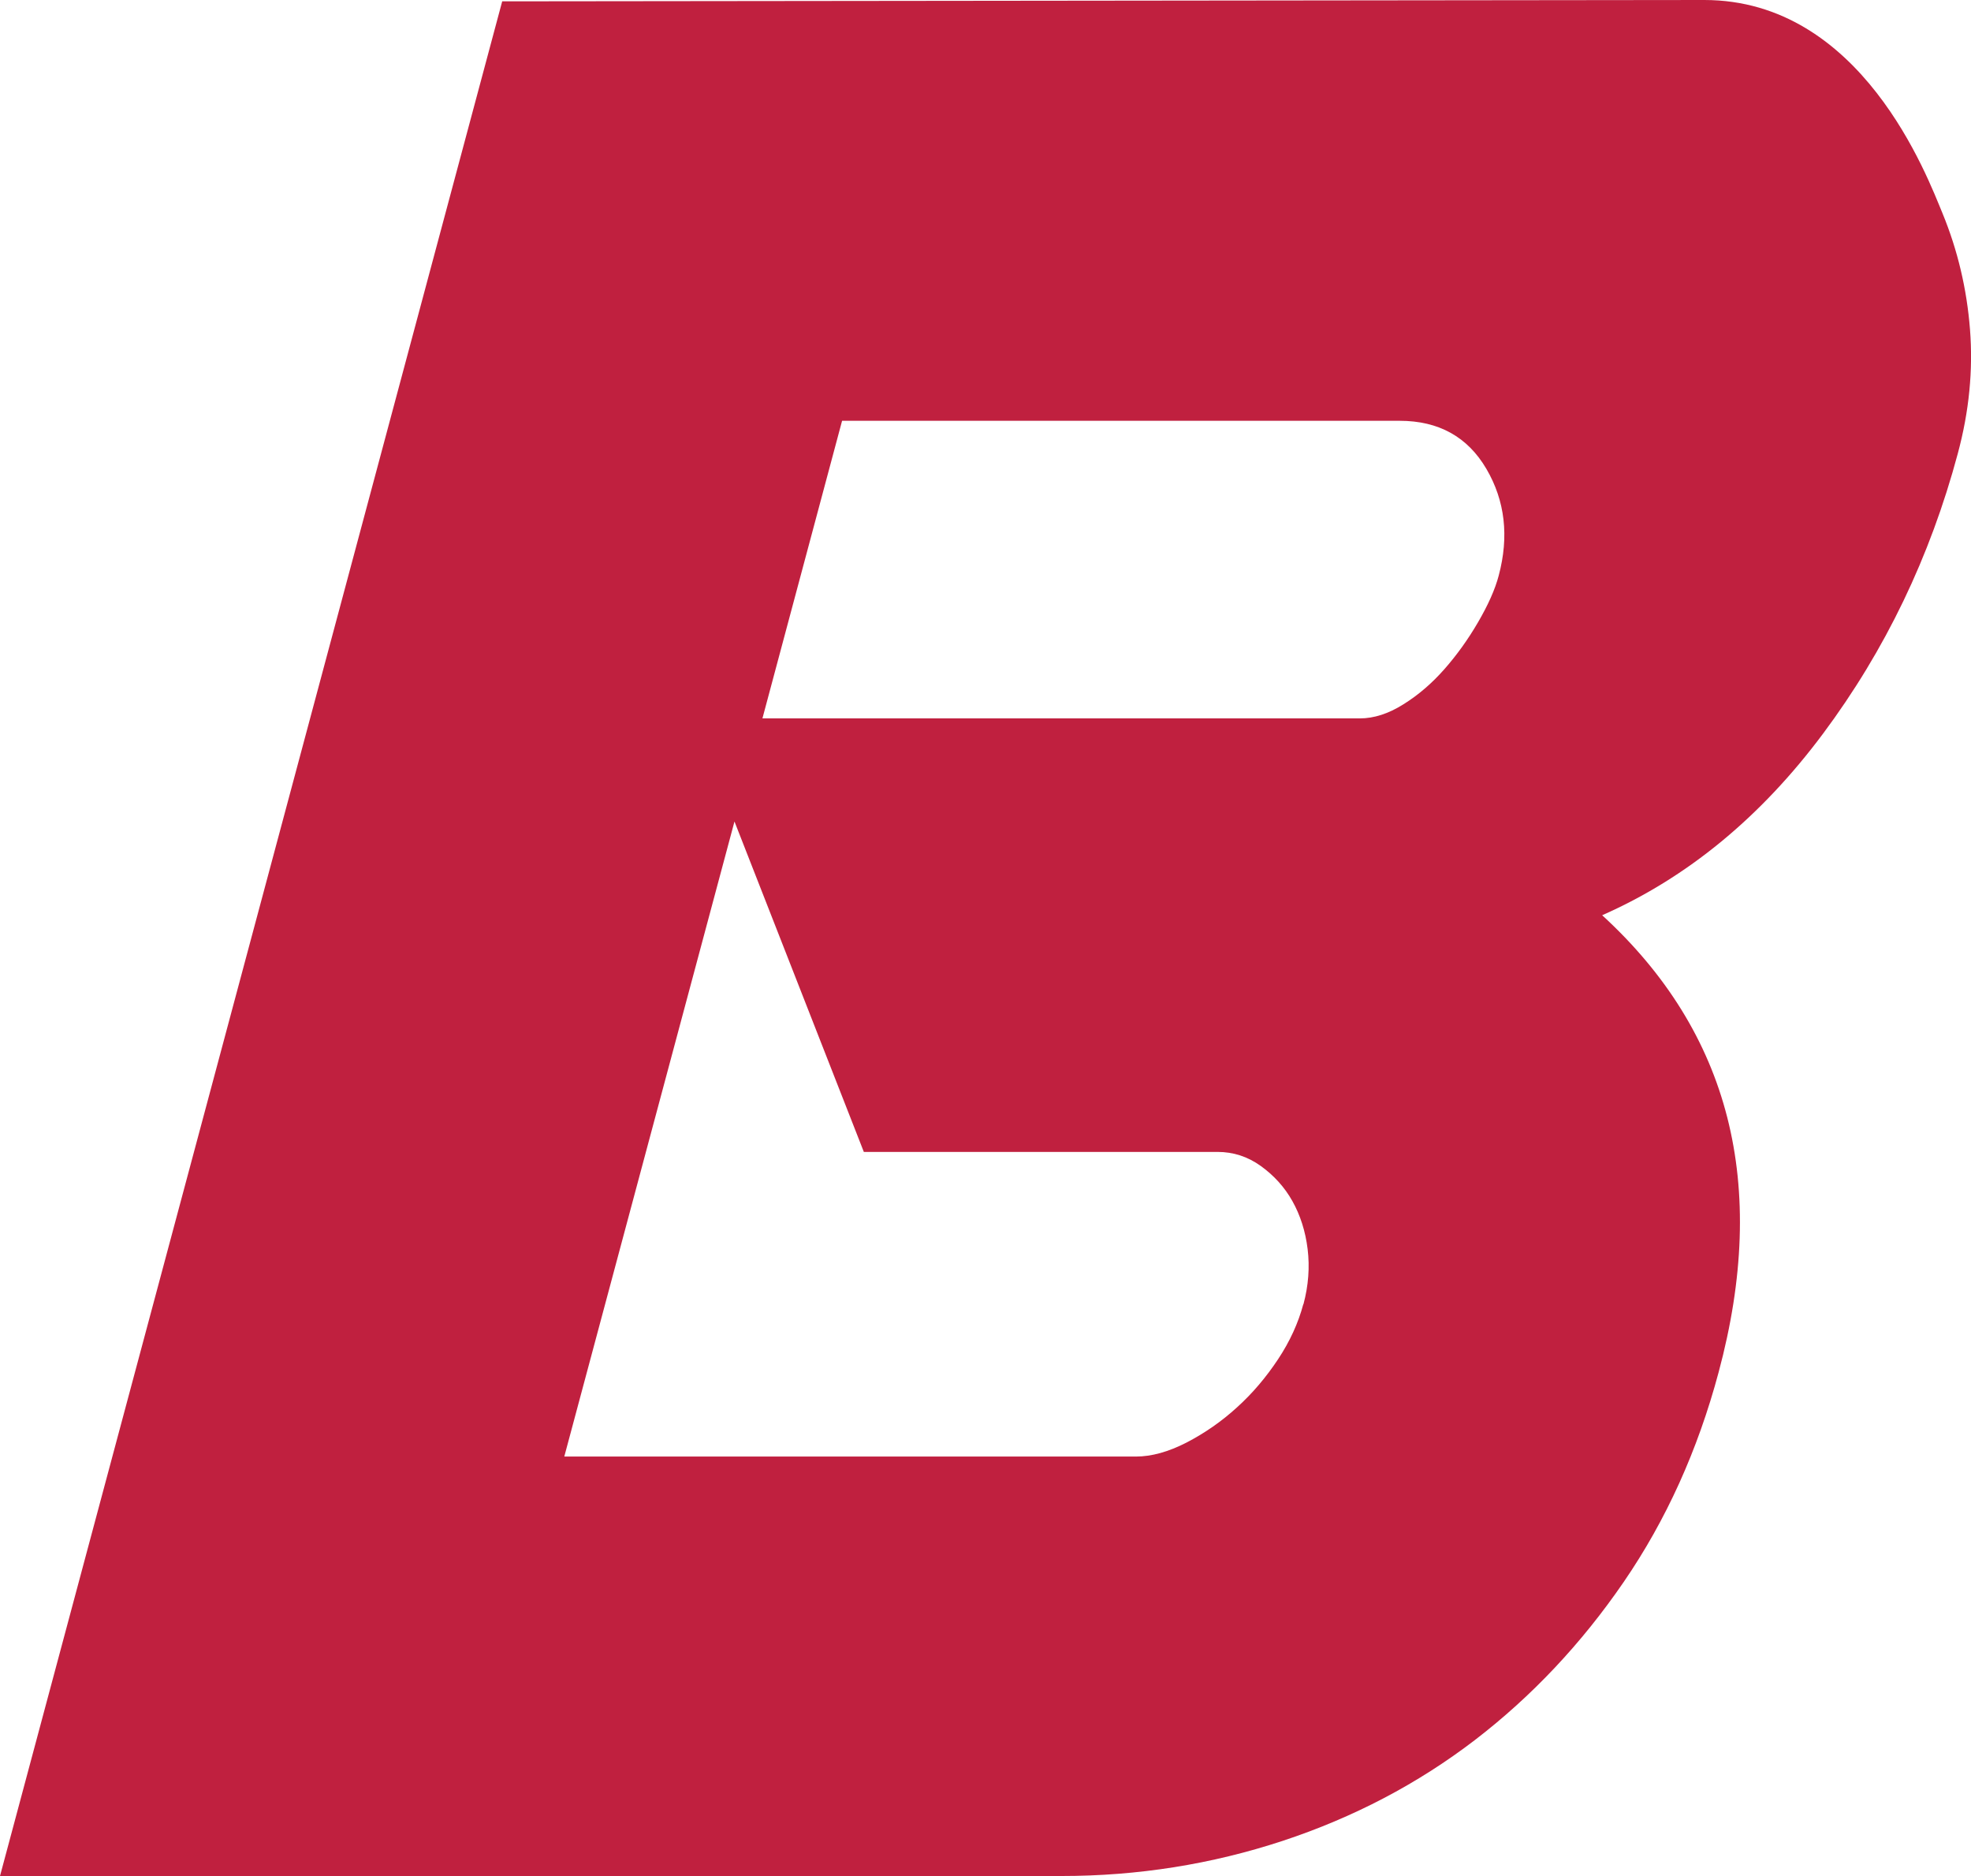 <?xml version="1.0" encoding="UTF-8"?> <svg xmlns="http://www.w3.org/2000/svg" id="Layer_1" data-name="Layer 1" viewBox="0 0 117.78 112.08"><defs><style> .cls-1 { fill: #c0203f; } </style></defs><path class="cls-1" d="M101.84,0c9.41,0,13.33,10.56,14.24,12.75.9,2.19,1.45,4.5,1.64,6.93s-.05,4.9-.73,7.42c-1.65,6.16-4.33,11.74-8.05,16.73-3.72,4.99-8.12,8.61-13.2,10.85,7.64,7,9.97,16.1,6.96,27.3-1.25,4.67-3.14,8.84-5.67,12.53s-5.5,6.84-8.9,9.45c-3.41,2.61-7.24,4.62-11.48,6.02-4.25,1.4-8.66,2.1-13.23,2.1H0L30.01.08M77.89,77.92c.3-1.12.38-2.22.25-3.29s-.44-2.03-.91-2.87c-.47-.84-1.11-1.54-1.89-2.1s-1.64-.84-2.58-.84h-21.14l-7.73-19.74-10.17,37.94h34.16c.93,0,1.94-.28,3.03-.84,1.08-.56,2.09-1.26,3.01-2.1.93-.84,1.74-1.8,2.45-2.87s1.21-2.17,1.51-3.29h.01ZM89.56,34.38c.62-2.33.38-4.46-.74-6.37-1.12-1.91-2.85-2.87-5.18-2.87h-33.32l-4.76,17.78h35.7c.84,0,1.71-.28,2.6-.84.9-.56,1.71-1.26,2.45-2.1s1.41-1.77,2.01-2.8,1.02-1.96,1.24-2.8Z"></path></svg> 